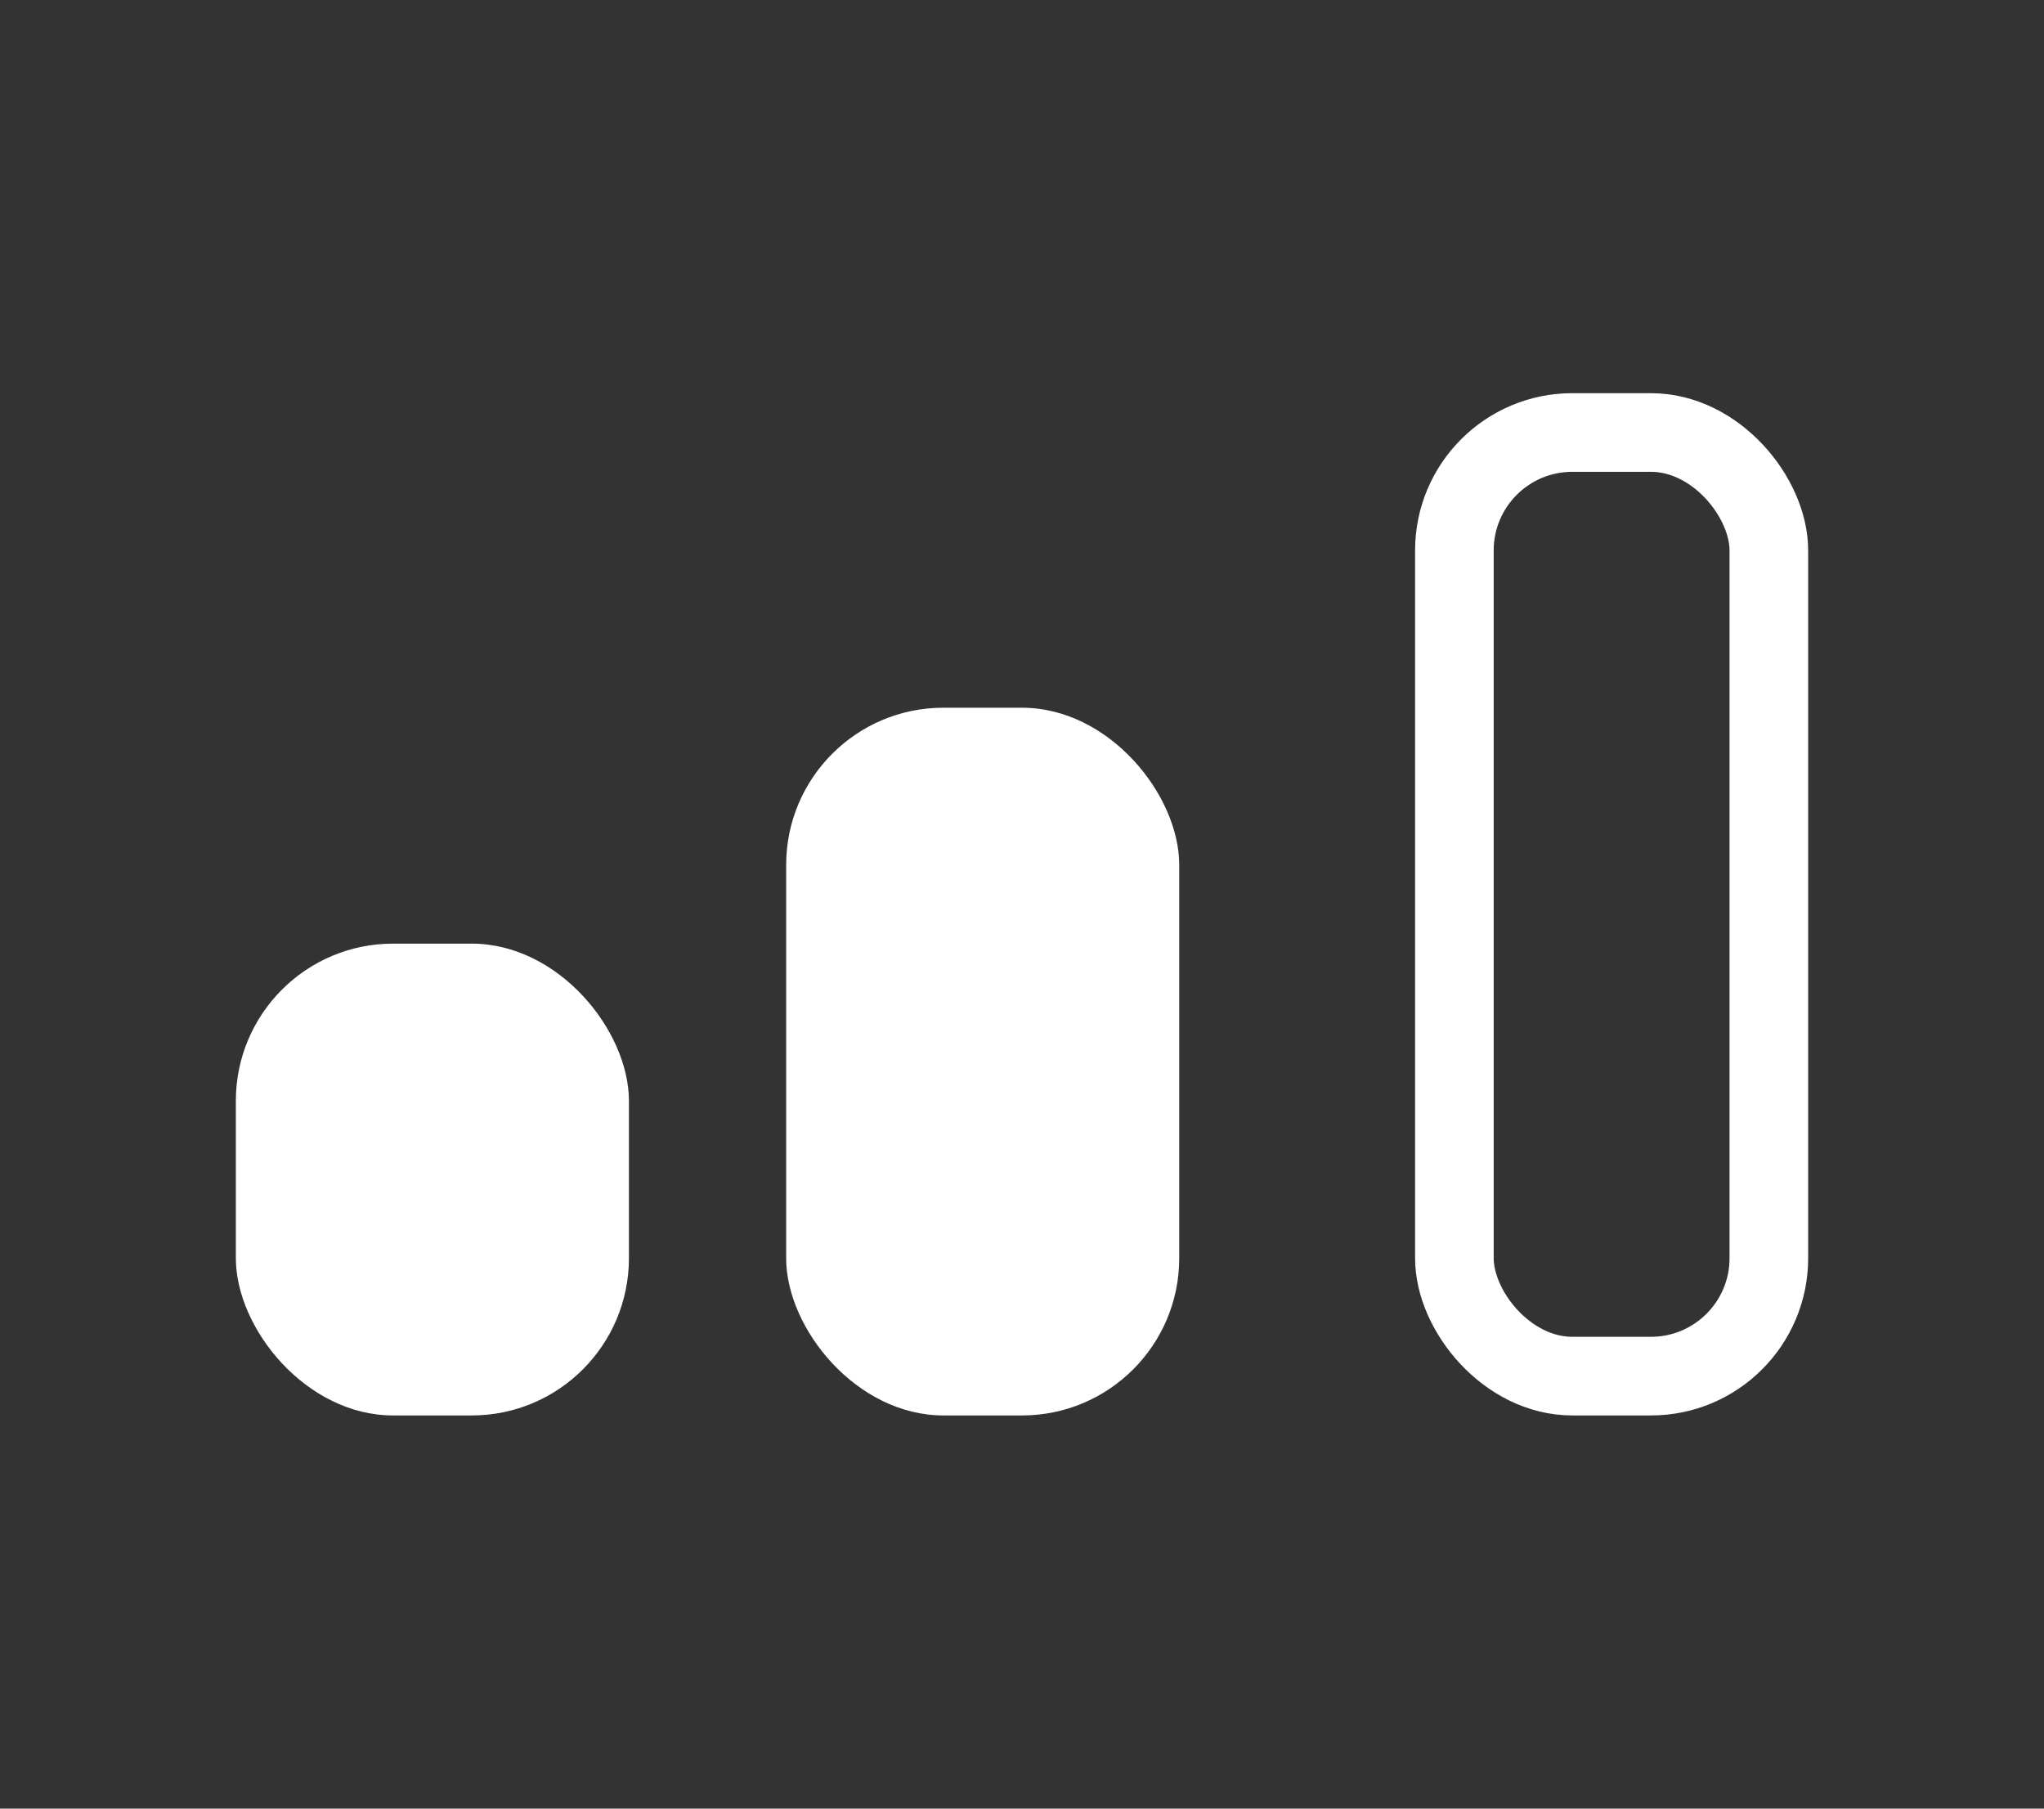 <?xml version="1.0" encoding="UTF-8"?> <svg xmlns="http://www.w3.org/2000/svg" width="26" height="23" viewBox="0 0 26 23" fill="none"><rect x="0" y="0" width="26" height="23" fill="#333333" stroke="none"/> <rect x="18.5" y="5.5" width="4" height="12" rx="1.5" stroke="white"></rect> <rect x="10" y="9" width="5" height="9" rx="2" fill="white"></rect> <rect x="3" y="12" width="5" height="6" rx="2" fill="white"></rect> </svg> 